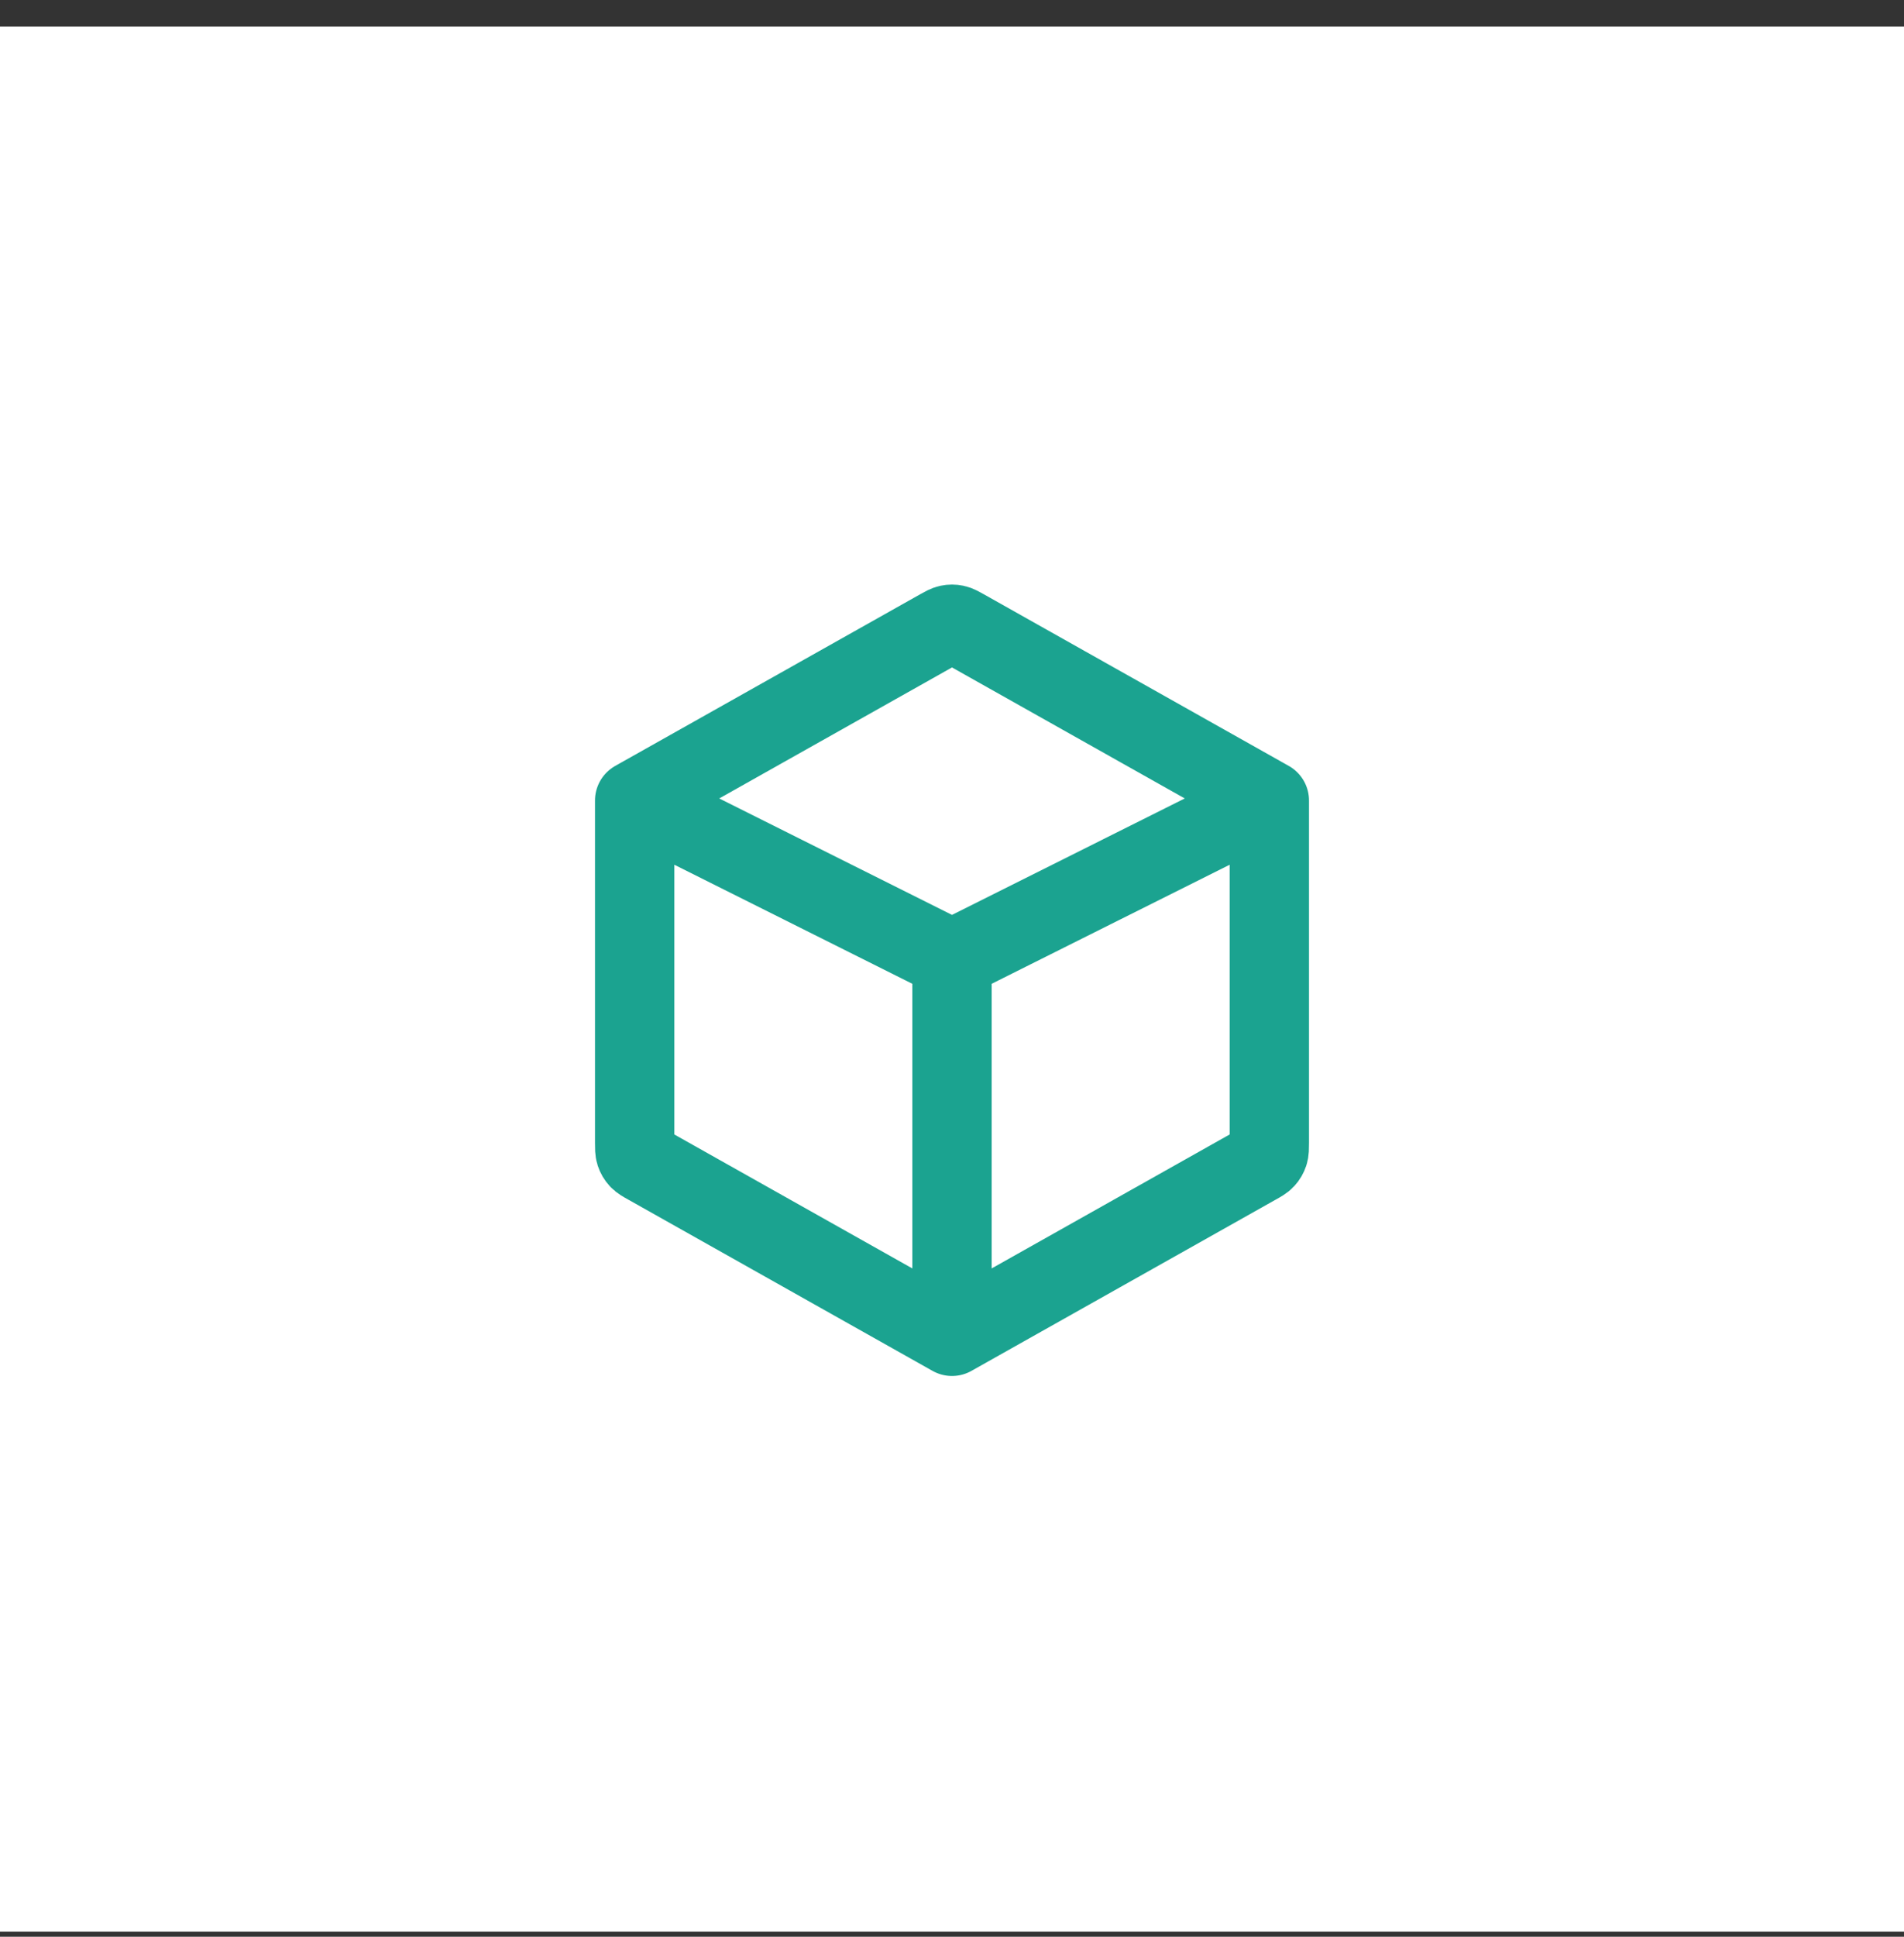 <?xml version="1.0" encoding="UTF-8"?> <svg xmlns="http://www.w3.org/2000/svg" width="60" height="61" viewBox="0 0 60 61" fill="none"><rect x="0" y="0" width="60" height="61" fill="#333333" stroke="none"/><rect width="60" height="60" transform="translate(0 0.838)" fill="white"></rect><path d="M20 25.213L29.608 19.808C29.751 19.728 29.822 19.688 29.898 19.672C29.965 19.658 30.035 19.658 30.102 19.672C30.178 19.688 30.249 19.728 30.392 19.808L40 25.213M20 25.213V35.995C20 36.165 20 36.251 20.025 36.327C20.047 36.394 20.083 36.456 20.131 36.508C20.185 36.567 20.259 36.609 20.408 36.692L30 42.088M20 25.213L30 30.213M30 42.088L39.592 36.692C39.741 36.609 39.815 36.567 39.869 36.508C39.917 36.456 39.953 36.394 39.975 36.327C40 36.251 40 36.165 40 35.995V25.213M30 42.088V30.213M40 25.213L30 30.213" stroke="#1BA390" stroke-width="2.5" stroke-linecap="round" stroke-linejoin="round"></path></svg> 